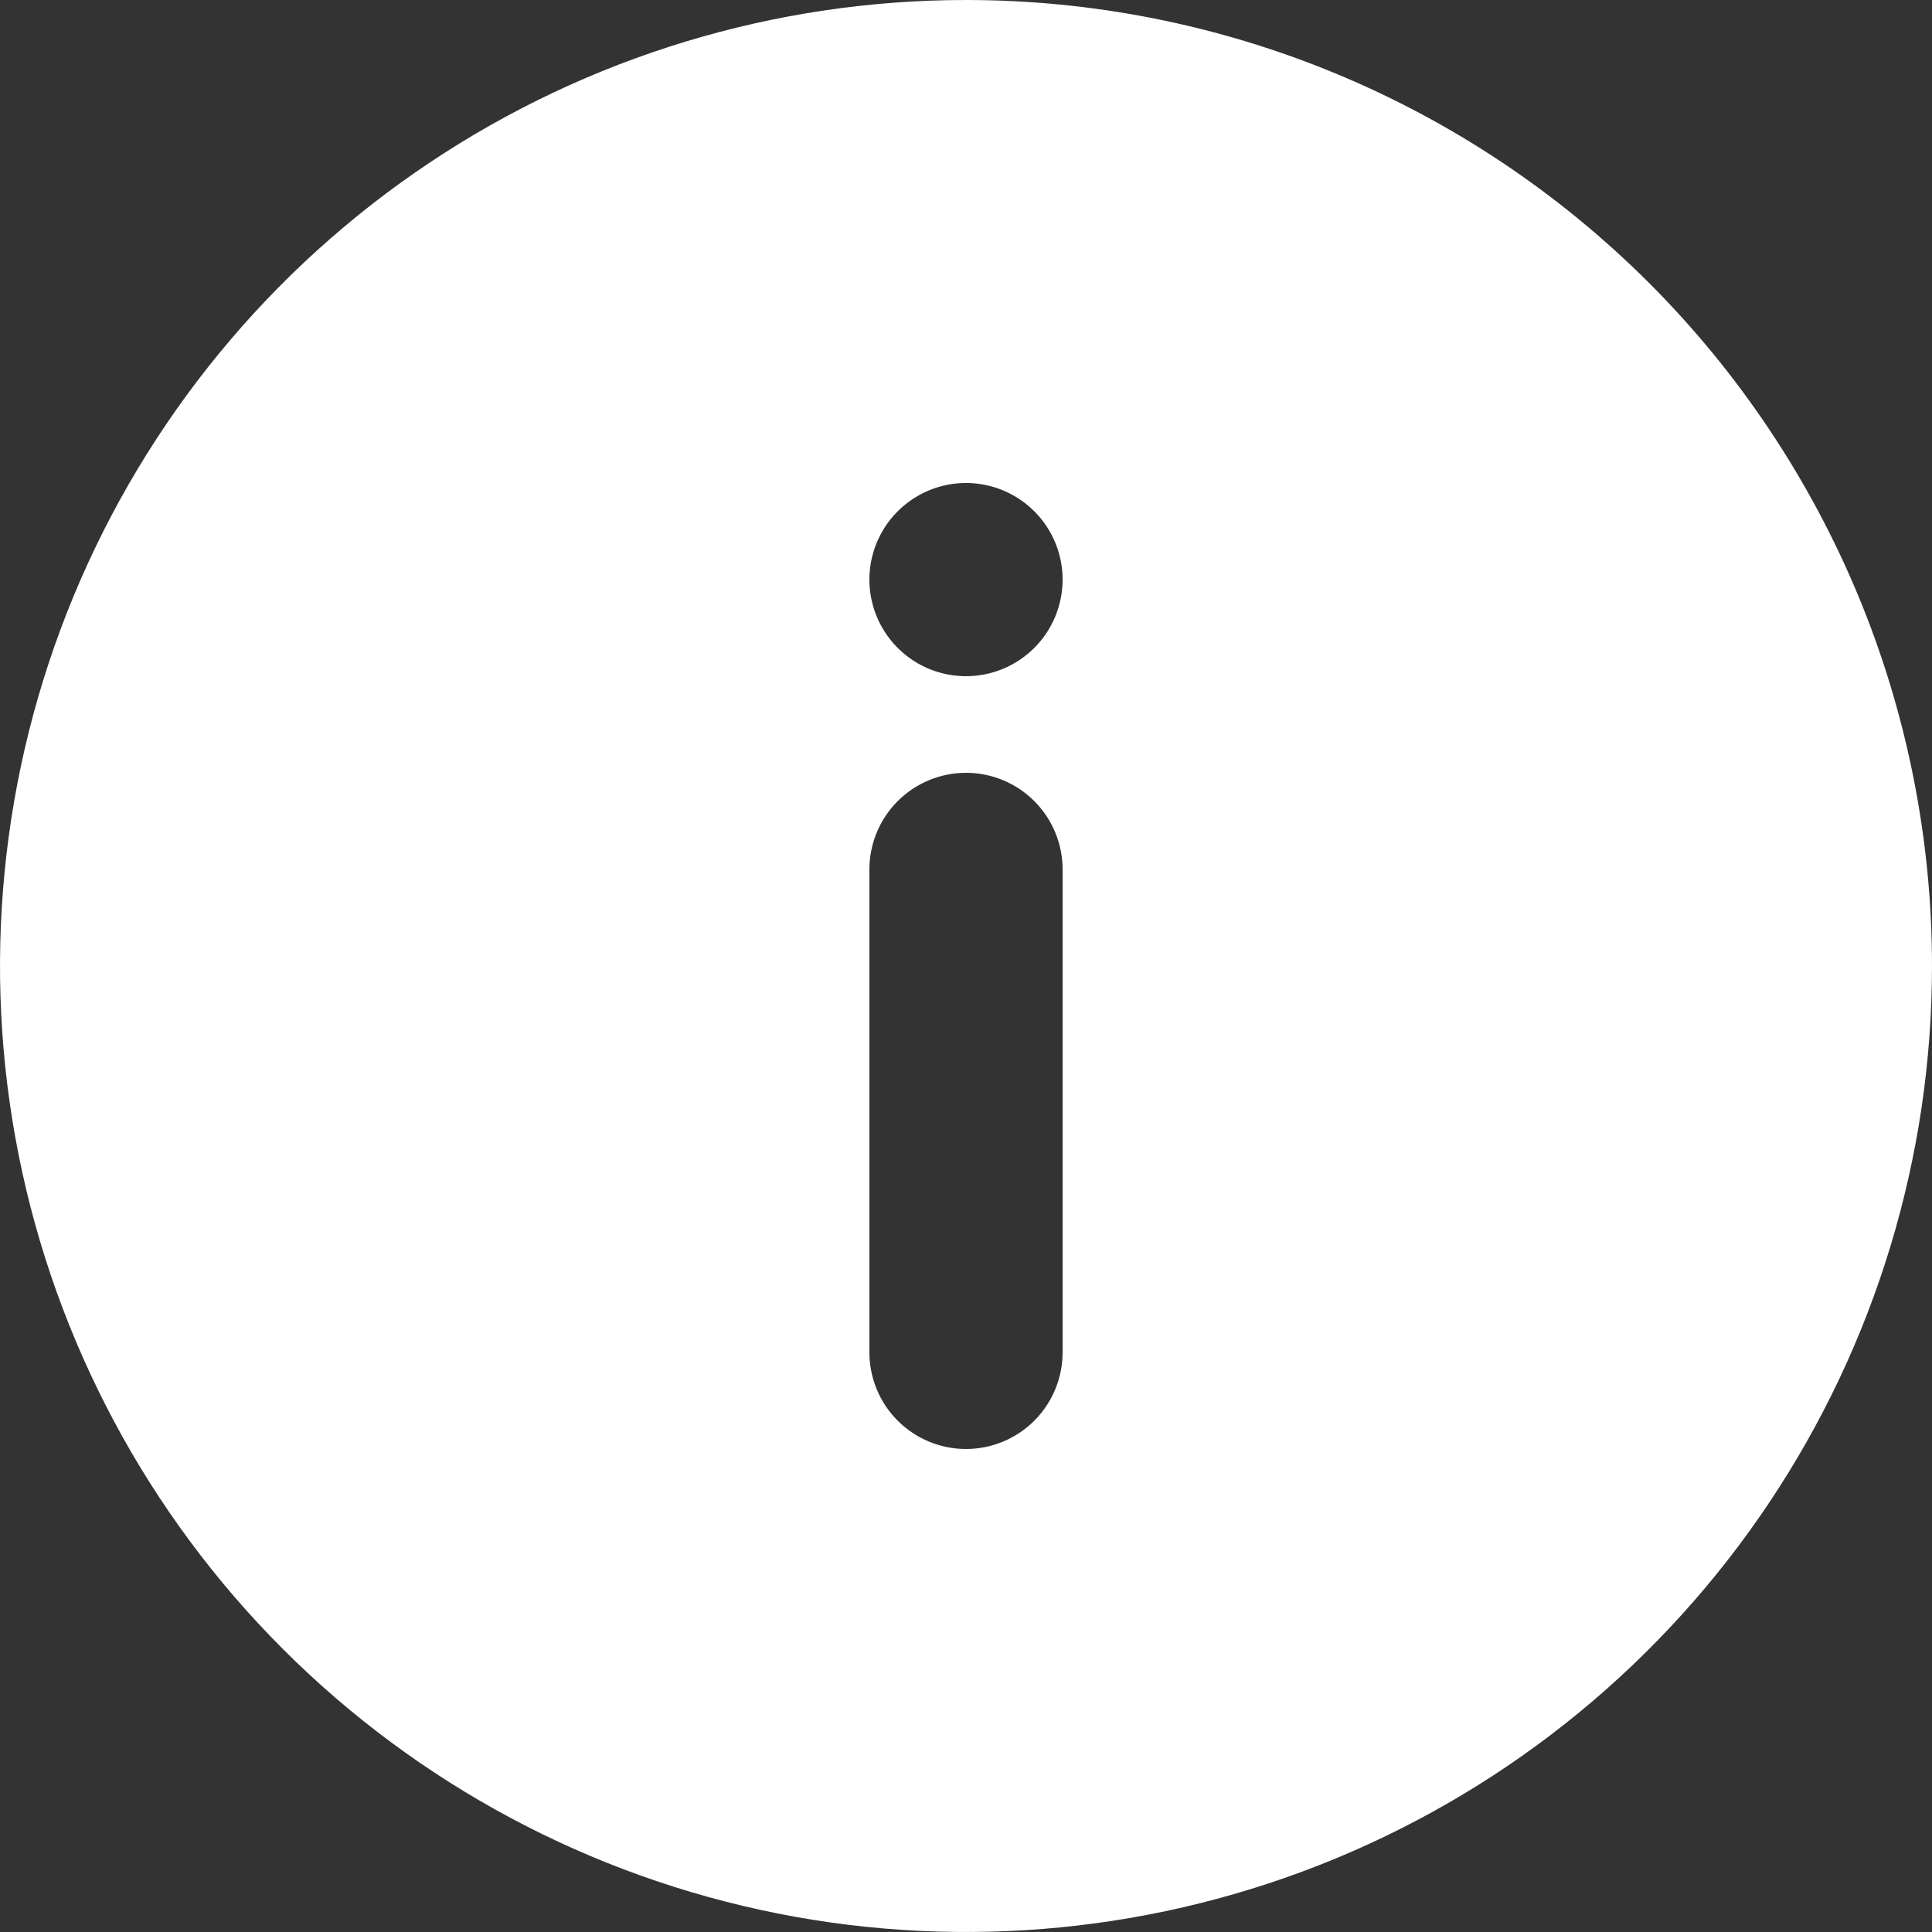 <svg width="40" height="40" viewBox="0 0 40 40" fill="none" xmlns="http://www.w3.org/2000/svg">
<rect x="0" y="0" width="40" height="40" fill="#333333" stroke="none"/>
<path d="M20 0C16.044 0 12.178 1.173 8.889 3.371C5.6 5.568 3.036 8.692 1.522 12.346C0.009 16.001 -0.387 20.022 0.384 23.902C1.156 27.781 3.061 31.345 5.858 34.142C8.655 36.939 12.219 38.844 16.098 39.616C19.978 40.387 23.999 39.991 27.654 38.478C31.308 36.964 34.432 34.4 36.629 31.111C38.827 27.822 40 23.956 40 20C40 17.374 39.483 14.773 38.478 12.346C37.472 9.92 35.999 7.715 34.142 5.858C32.285 4.001 30.08 2.527 27.654 1.522C25.227 0.517 22.626 0 20 0ZM22 28C22 28.53 21.789 29.039 21.414 29.414C21.039 29.789 20.53 30 20 30C19.47 30 18.961 29.789 18.586 29.414C18.211 29.039 18 28.53 18 28V18C18 17.47 18.211 16.961 18.586 16.586C18.961 16.211 19.47 16 20 16C20.53 16 21.039 16.211 21.414 16.586C21.789 16.961 22 17.47 22 18V28ZM20 14C19.604 14 19.218 13.883 18.889 13.663C18.56 13.443 18.304 13.131 18.152 12.765C18.001 12.4 17.961 11.998 18.038 11.61C18.116 11.222 18.306 10.866 18.586 10.586C18.866 10.306 19.222 10.116 19.61 10.038C19.998 9.961 20.4 10.001 20.765 10.152C21.131 10.304 21.443 10.56 21.663 10.889C21.883 11.218 22 11.604 22 12C22 12.53 21.789 13.039 21.414 13.414C21.039 13.789 20.53 14 20 14Z" fill="white"/>
</svg>
